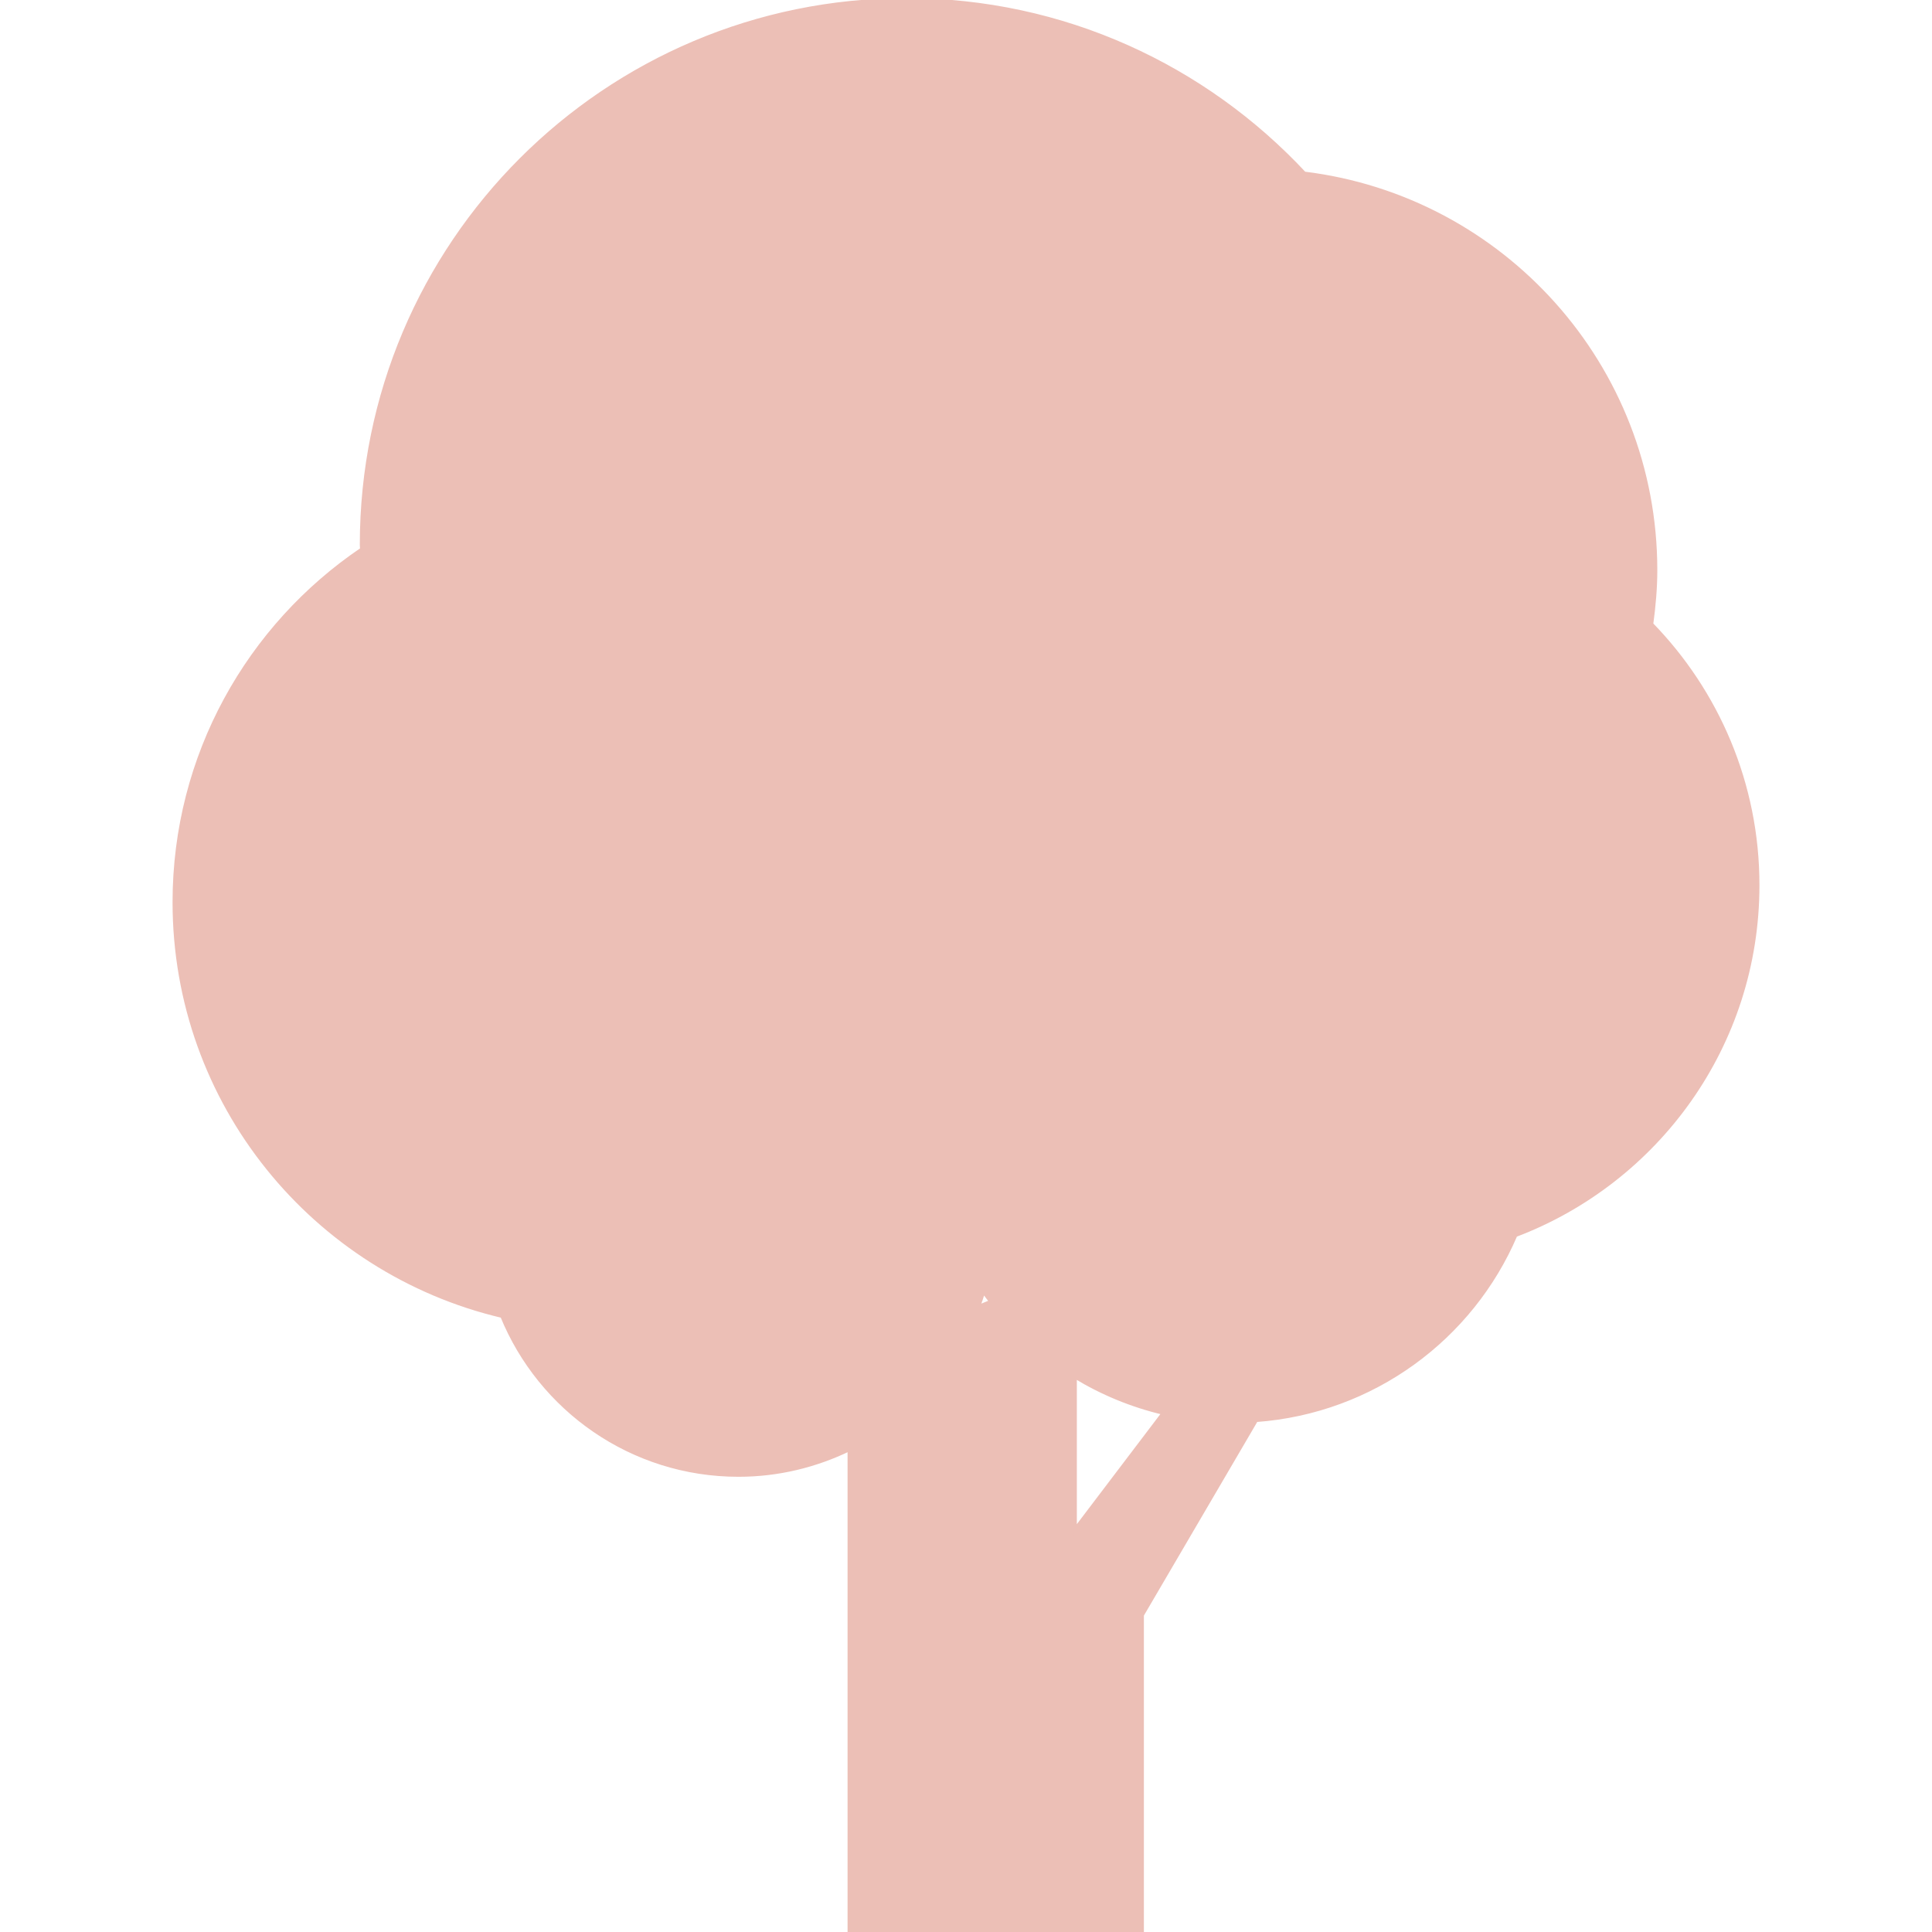 <svg xmlns="http://www.w3.org/2000/svg" xmlns:xlink="http://www.w3.org/1999/xlink" height="180px" width="180px" id="_x32_" viewBox="0 0 512 512" xml:space="preserve" fill="#ECBFB6" stroke="#ECBFB6"><g id="SVGRepo_bgCarrier" stroke-width="0"></g><g id="SVGRepo_tracerCarrier" stroke-linecap="round" stroke-linejoin="round"></g><g id="SVGRepo_iconCarrier"> <style type="text/css"> .st0{fill:#ECBFB6;} </style> <g> <path class="st0" d="M465.771,234.587c0-26.914-10.749-51.289-28.142-69.166c0.629-4.688,1.075-9.437,1.075-14.301 c0-54.151-40.625-98.726-93.05-105.14C319.308,17.754,281.874,0,240.206,0C160.476,0,95.853,64.624,95.853,144.361 c0,0.422,0.062,0.821,0.062,1.236c-29.975,20.27-49.686,54.58-49.686,93.494c0,53.346,37.08,97.937,86.842,109.667 c10.089,24.69,34.318,42.106,62.636,42.106c10.557,0,20.508-2.486,29.407-6.798V512h77.528v-83.988l30.236-51.657 c30.95-2.256,57.097-21.766,68.743-49.033C439.087,313.128,465.771,277.022,465.771,234.587z M260.615,342.229 c0.66,0.928,1.343,1.826,2.041,2.724l-3.43,1.396C259.725,344.984,260.208,343.625,260.615,342.229z M284.874,405.402v-40.579 c7.181,4.366,15.076,7.642,23.492,9.622L284.874,405.402z"></path> </g> </g></svg>